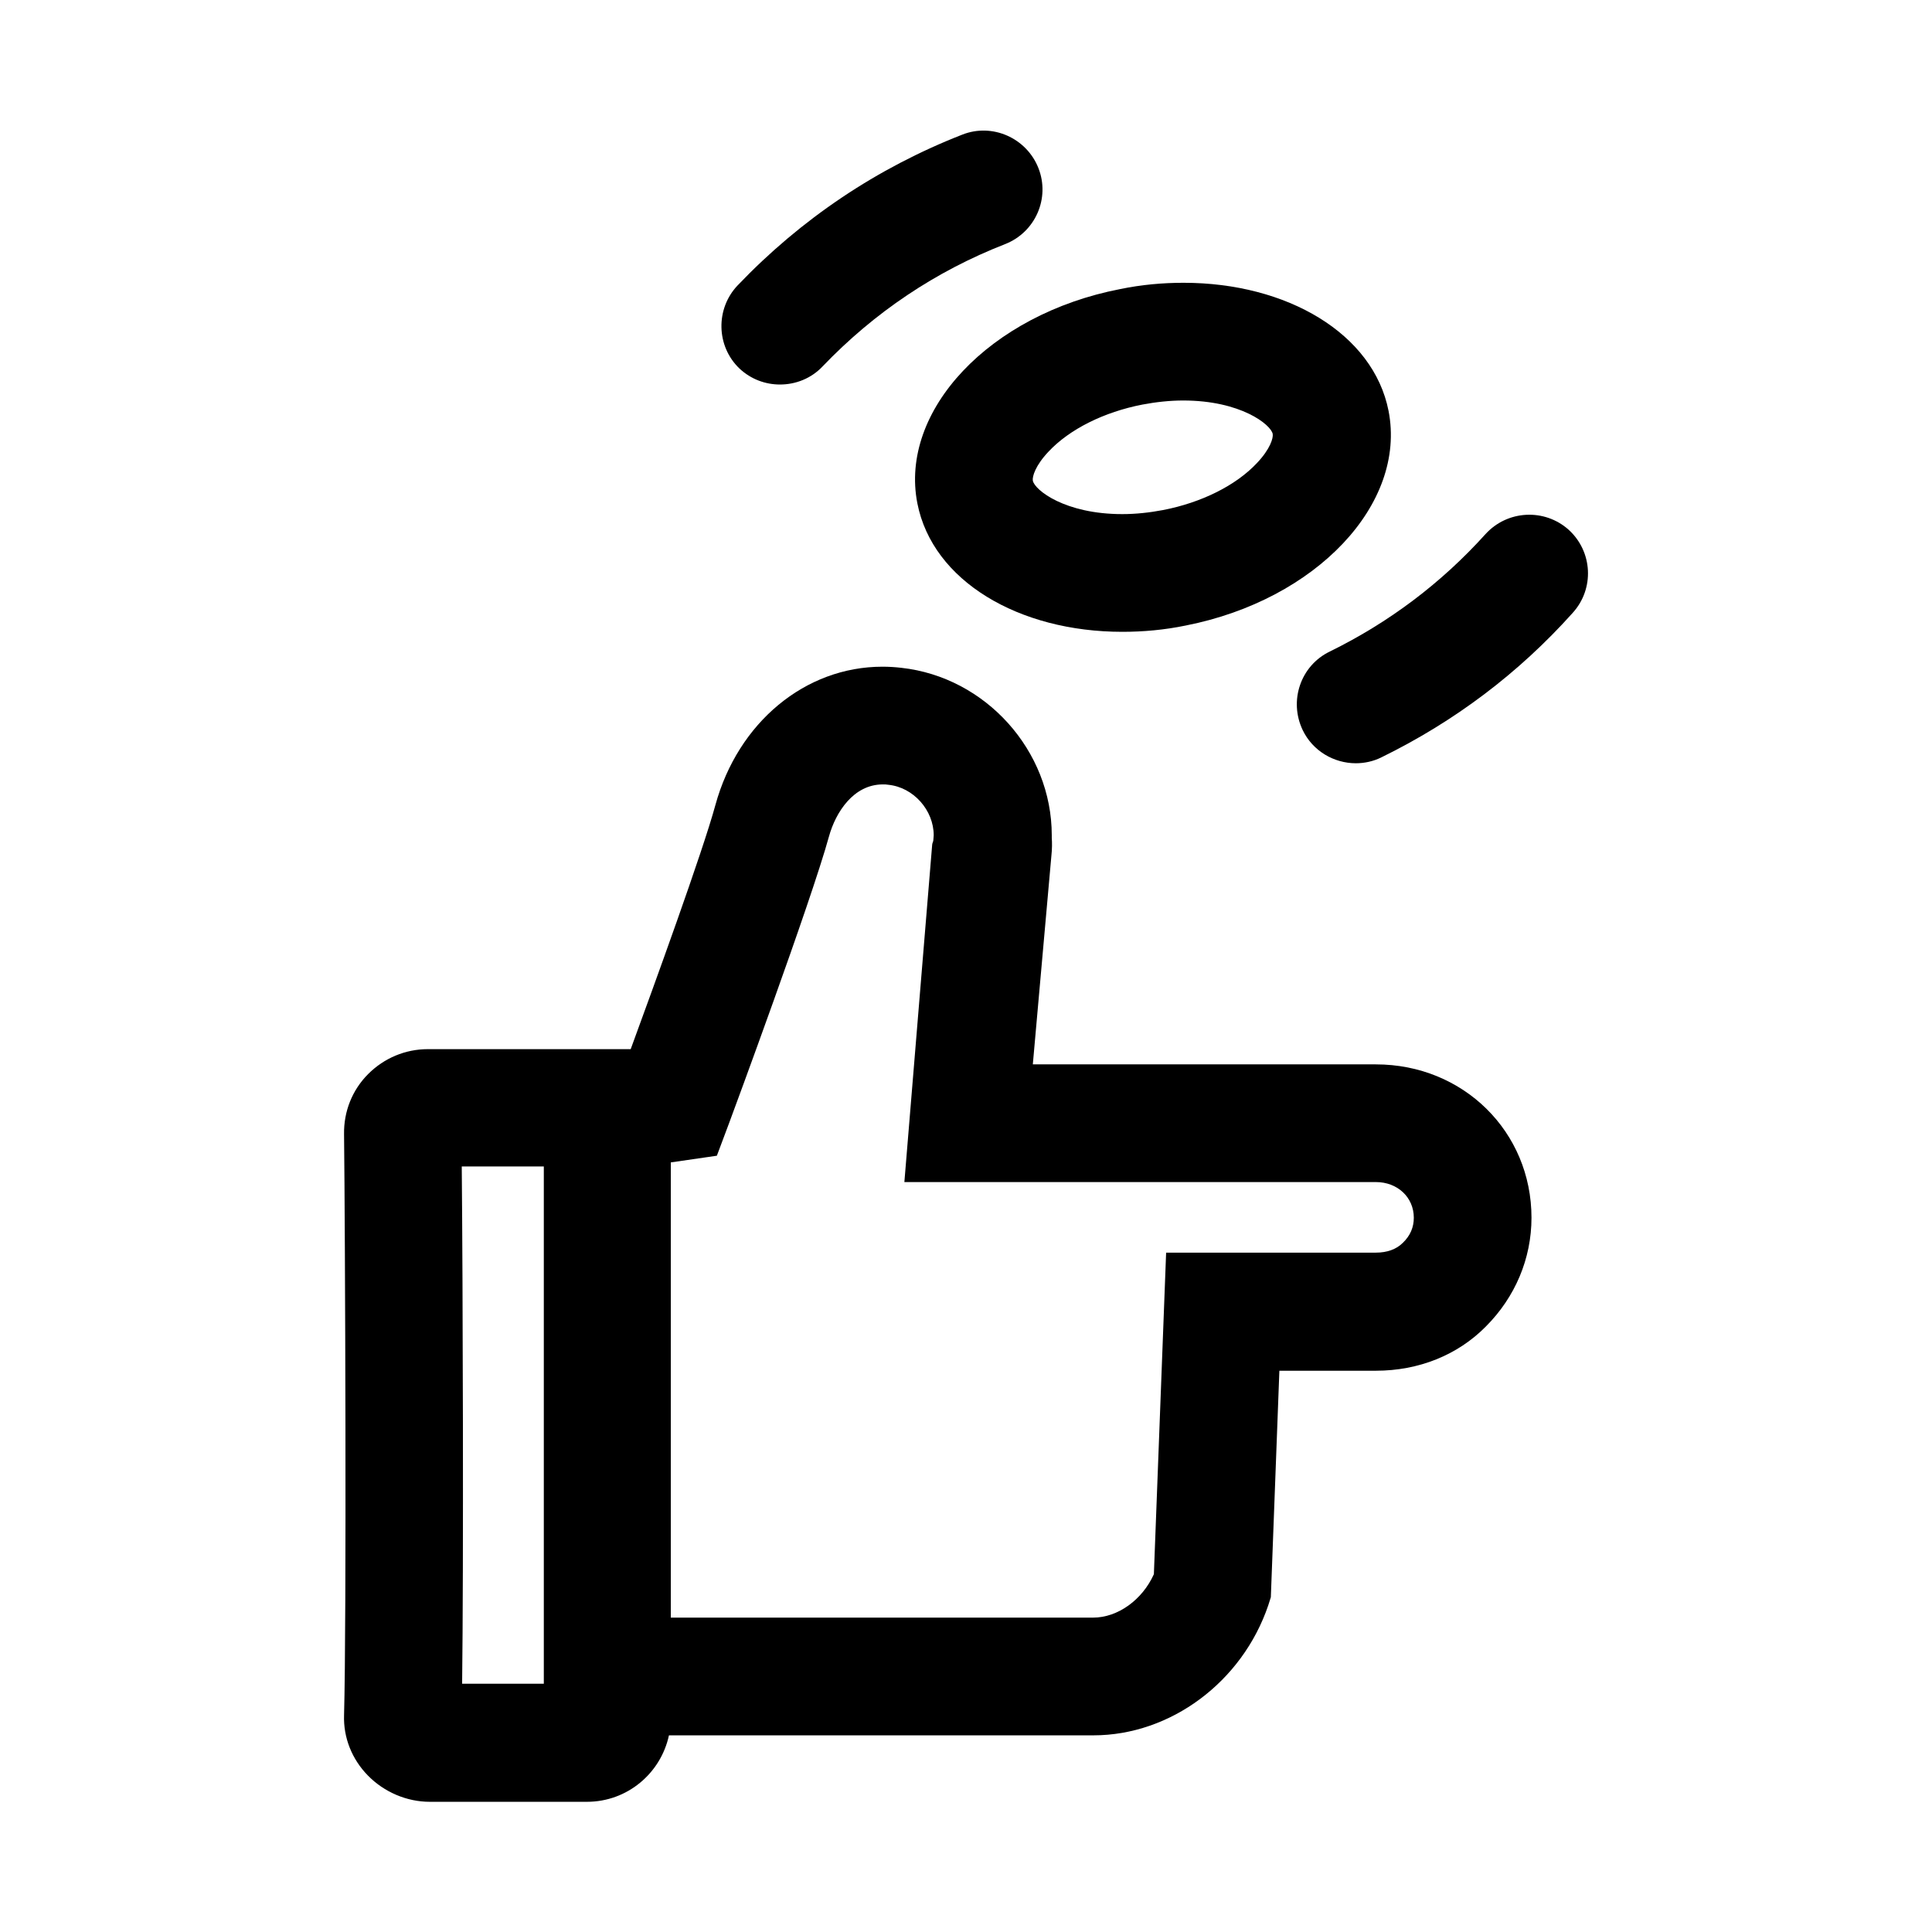 <?xml version="1.0" encoding="UTF-8"?>
<!-- Uploaded to: SVG Repo, www.svgrepo.com, Generator: SVG Repo Mixer Tools -->
<svg fill="#000000" width="800px" height="800px" version="1.1" viewBox="144 144 512 512" xmlns="http://www.w3.org/2000/svg">
 <g>
  <path d="m508.63 426.07h-90.922l4.922-55.301c0.195-1.77 0.195-3.445 0.098-4.723v-0.688c0-22.434-17.516-41.918-39.852-44.379-1.672-0.195-3.344-0.297-5.019-0.297-20.469 0-38.277 14.762-44.281 36.703-3.344 12.301-16.336 48.02-22.434 64.648h-53.727c-6.004 0-11.609 2.363-15.844 6.594-4.231 4.231-6.496 9.938-6.394 15.941 0.297 26.074 0.688 129.5 0 154-0.195 5.902 2.066 11.609 6.297 15.941 4.328 4.43 10.332 6.988 16.434 6.988h41.625c10.727 0 19.582-7.578 21.746-17.613h112.47c20.469 0 39.457-14.168 46.348-34.441l0.688-2.164 2.262-60.023h25.586c11.316 0 21.648-4.133 29.125-11.711 7.773-7.773 12.102-18.008 12.102-28.832 0-22.828-18.105-40.641-41.23-40.641zm-242.26 27.059h21.746v137.07h-21.648c0.395-31.289 0.199-105.19-0.098-137.07zm249.35 20.273c-1.672 1.672-4.133 2.559-7.086 2.559h-55.598l-3.246 85.215c-3.051 6.789-9.543 11.512-16.137 11.512h-111.88v-120.64l12.203-1.77 3.246-8.66c0.887-2.363 21.648-58.449 26.469-75.965 1.77-6.394 6.496-13.777 14.27-13.777 0.492 0 0.984 0 1.477 0.098 6.691 0.688 12.004 6.789 12.004 13.383l-0.098 1.277c0 0.395-0.297 0.789-0.297 1.18v-0.098l-7.379 89.543h124.97c5.707 0 10.035 4.035 10.035 9.445 0 2.469-0.883 4.731-2.949 6.699z"/>
  <path d="m387.11 277.39c4.035 20.566 26.863 34.047 54.316 34.047 5.512 0 11.121-0.492 16.828-1.672 34.539-6.789 58.547-32.176 53.727-56.875-4.035-20.469-26.867-33.949-54.32-33.949-5.512 0-11.121 0.492-16.828 1.672-34.535 6.691-58.547 32.18-53.723 56.777zm34.734-13.676c5.609-6.004 14.762-10.527 24.895-12.496 3.641-0.688 7.281-1.082 10.824-1.082 15.254 0 23.223 6.394 23.715 8.855 0.195 1.082-0.688 4.035-4.133 7.676-5.609 6.004-14.762 10.527-24.895 12.496-3.641 0.688-7.281 1.082-10.824 1.082-15.254 0-23.223-6.394-23.715-8.855-0.195-1.082 0.688-4.035 4.133-7.676z"/>
  <path d="m559.7 284.38c-6.394-5.707-16.234-5.215-22.043 1.18-11.711 12.988-25.586 23.418-41.23 31.094-7.773 3.738-10.922 13.086-7.184 20.859 2.656 5.512 8.266 8.758 14.07 8.758 2.262 0 4.625-0.492 6.789-1.574 19.285-9.445 36.309-22.238 50.676-38.277 5.809-6.394 5.316-16.234-1.078-22.039z"/>
  <path d="m350.7 245.9c4.133 0 8.266-1.574 11.316-4.82 13.676-14.27 29.914-25.191 48.316-32.375 8.07-3.148 12.004-12.203 8.855-20.172s-12.203-12.004-20.172-8.855c-22.633 8.855-42.707 22.336-59.531 39.949-5.902 6.199-5.707 16.137 0.492 22.043 3.047 2.856 6.887 4.231 10.723 4.231z"/>
 </g>
</svg>